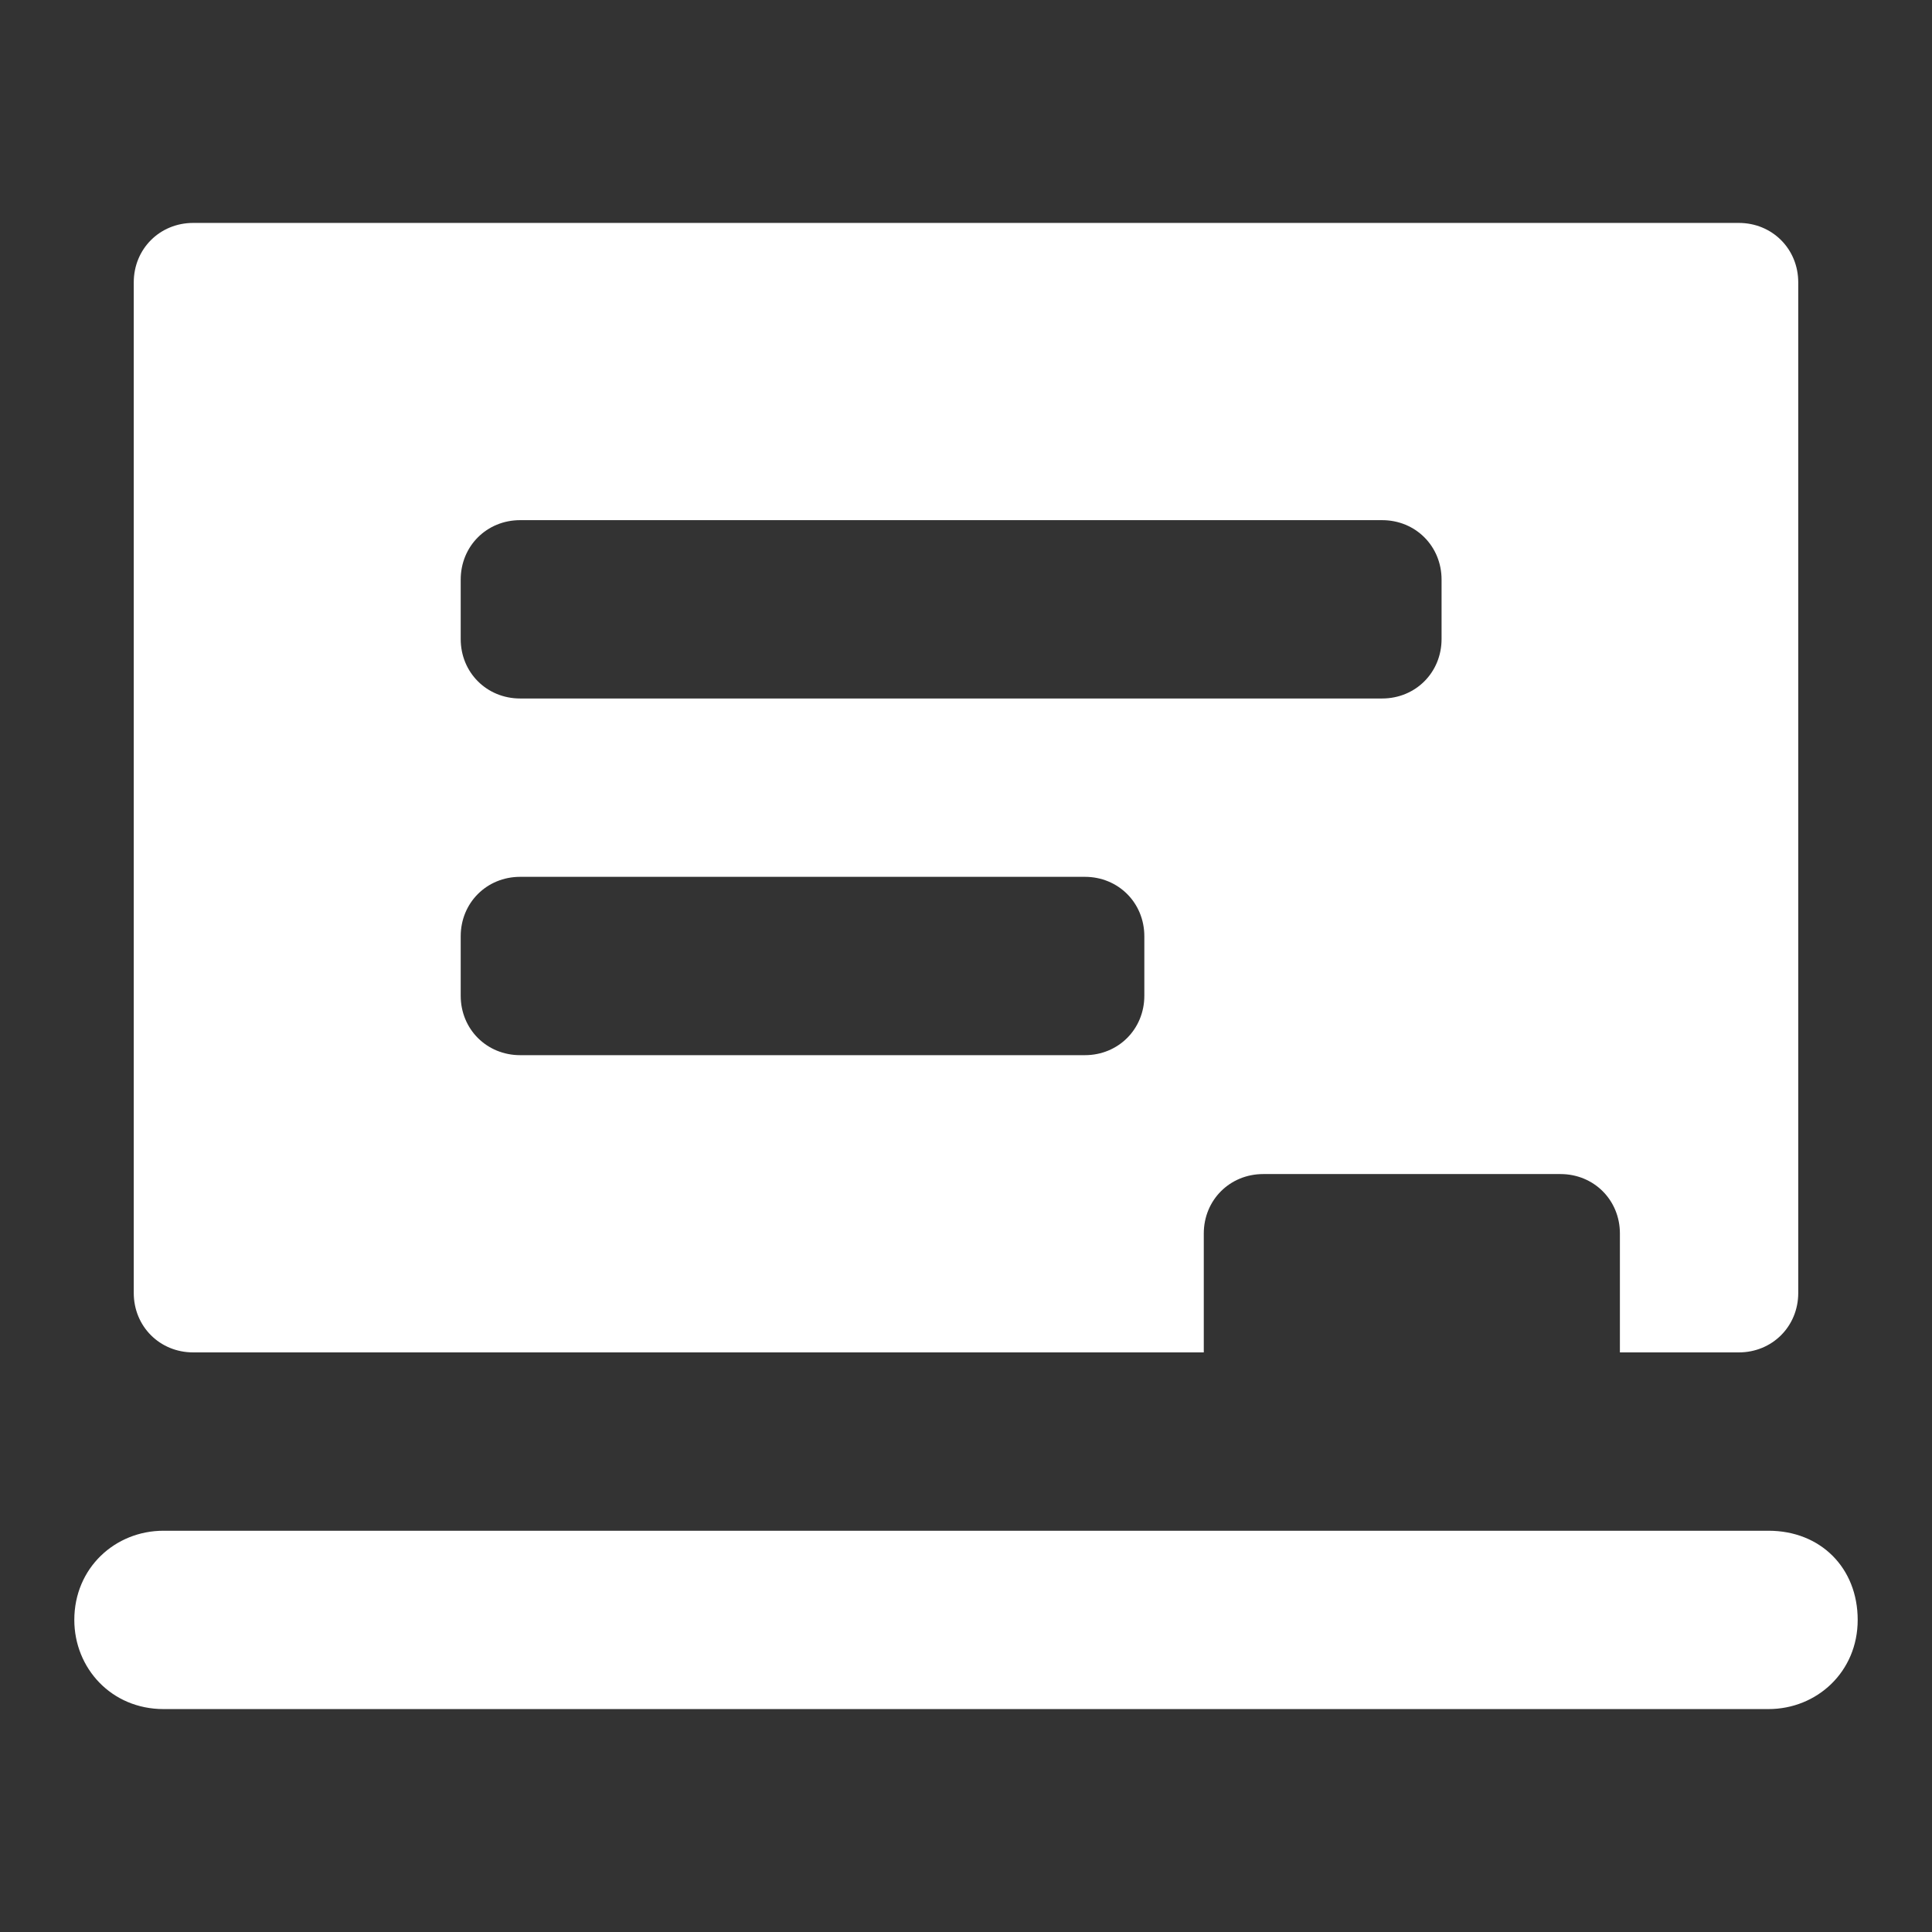 <?xml version="1.0"?><svg xmlns="http://www.w3.org/2000/svg" width="52" height="52" viewBox="0 0 52 52"><rect x="0" y="0" width="52" height="52" fill="#333333" stroke="none"/><g fill="#fff"><path d="m47.6 41.2h-43.2c-1.3 0-2.4 1-2.4 2.4 0 1.3 1 2.4 2.4 2.4h43.2c1.3 0 2.4-1 2.4-2.4s-1-2.4-2.4-2.4z m-42.4-4.8h27.2v-3.2c0-0.9 0.7-1.6 1.6-1.6h8c0.9 0 1.6 0.7 1.6 1.6v3.2h3.2c0.9 0 1.6-0.7 1.6-1.6v-27.2c0-0.9-0.7-1.6-1.6-1.6h-41.6c-0.9 0-1.6 0.7-1.6 1.6v27.2c0 0.9 0.7 1.6 1.6 1.6z m7.2-20.8c0-0.9 0.7-1.6 1.6-1.6h23.2c0.9 0 1.6 0.7 1.6 1.6v1.6c0 0.9-0.7 1.6-1.6 1.6h-23.2c-0.9 0-1.6-0.7-1.6-1.6v-1.6z m0 9.6c0-0.9 0.7-1.6 1.6-1.6h15.2c0.9 0 1.6 0.7 1.6 1.6v1.6c0 0.9-0.7 1.6-1.6 1.6h-15.2c-0.9 0-1.6-0.7-1.6-1.6v-1.6z"></path></g></svg>